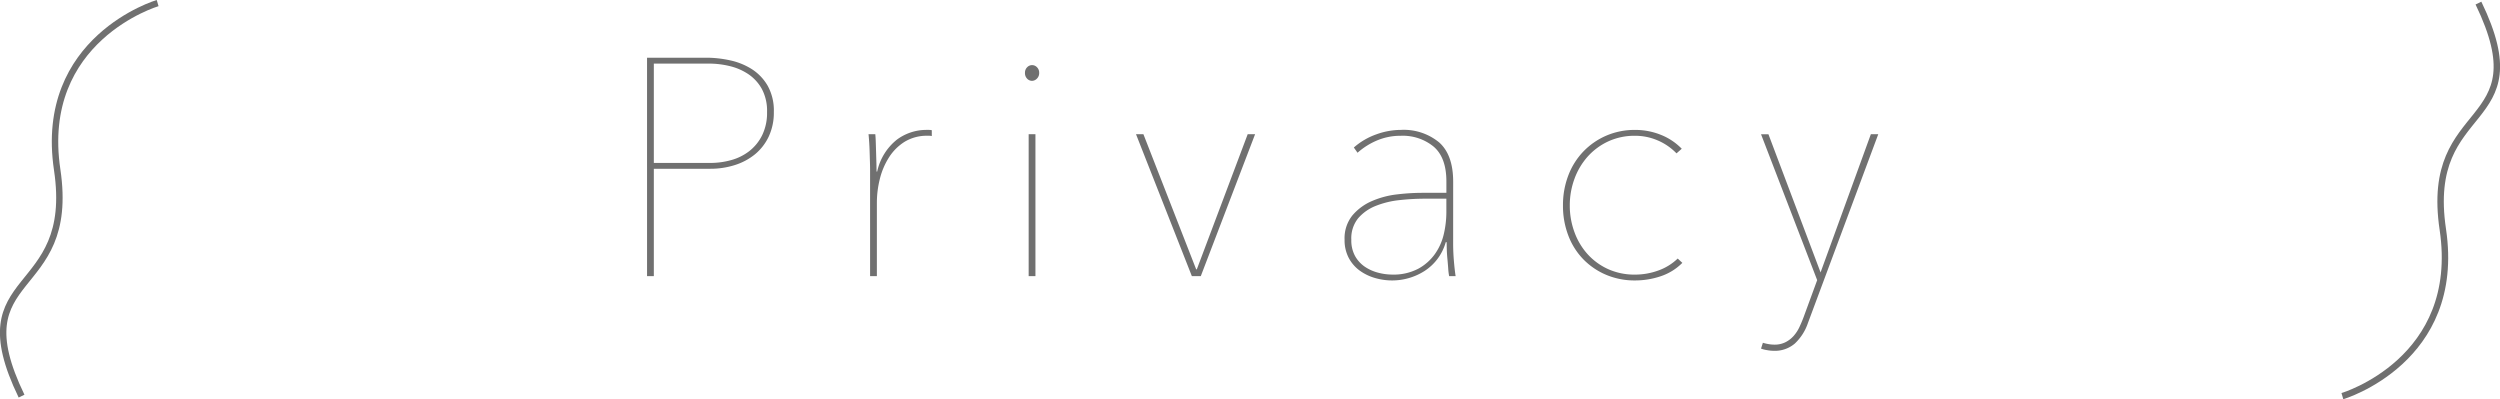 <svg xmlns="http://www.w3.org/2000/svg" width="388.981" height="62.113" viewBox="0 0 388.981 62.113">
  <g id="グループ_198" data-name="グループ 198" transform="translate(7008.491 21653.979)">
    <path id="パス_462" data-name="パス 462" d="M-74.088-25.536a8.745,8.745,0,0,1-.792,3.816,7.96,7.96,0,0,1-2.136,2.76,9.416,9.416,0,0,1-3.144,1.68,12.446,12.446,0,0,1-3.816.576H-92.76V0h-1.056V-33.984H-84.6a17.319,17.319,0,0,1,3.7.408,10.379,10.379,0,0,1,3.384,1.368,7.537,7.537,0,0,1,2.472,2.592A7.938,7.938,0,0,1-74.088-25.536Zm-1.056,0a7.219,7.219,0,0,0-.816-3.6,6.665,6.665,0,0,0-2.112-2.3,8.923,8.923,0,0,0-2.9-1.248,13.7,13.7,0,0,0-3.192-.384H-92.76v15.456h8.832a11.994,11.994,0,0,0,3.168-.432,8.081,8.081,0,0,0,2.832-1.392,7.145,7.145,0,0,0,2.016-2.472A7.92,7.92,0,0,0-75.144-25.536Zm17.136,9.264a8.706,8.706,0,0,1,3.072-4.968,7.68,7.68,0,0,1,4.56-1.512h.432a2.225,2.225,0,0,1,.432.048v.912a1.488,1.488,0,0,0-.36-.048h-.264a6.626,6.626,0,0,0-3.6.936,7.774,7.774,0,0,0-2.448,2.448A11.245,11.245,0,0,0-57.6-15.1a15.282,15.282,0,0,0-.456,3.672V0h-1.056V-16.512q0-.528-.024-1.3t-.048-1.56q-.024-.792-.072-1.512t-.1-1.2H-58.3q.048.48.072,1.2t.048,1.56q.024.84.048,1.632t.024,1.416Zm24.1-14.112a1.057,1.057,0,0,1-.768-.336,1.232,1.232,0,0,1-.336-.912,1.17,1.17,0,0,1,.336-.864,1.057,1.057,0,0,1,.768-.336,1.057,1.057,0,0,1,.768.336,1.17,1.17,0,0,1,.336.864,1.187,1.187,0,0,1-.36.912A1.089,1.089,0,0,1-33.912-30.384ZM-34.44,0V-22.08h1.056V0ZM-7.656,0H-9.048l-8.688-22.08h1.152L-8.376-1.056h.1L-.36-22.08H.792ZM31.608-4.992q0,1.248.12,2.664T31.992,0H30.984a9.433,9.433,0,0,1-.144-1.176q-.048-.7-.12-1.44t-.1-1.464Q30.6-4.8,30.6-5.28h-.144A7.847,7.847,0,0,1,27.144-.792,9.371,9.371,0,0,1,22.1.672,9.493,9.493,0,0,1,19.44.288,7.623,7.623,0,0,1,17.064-.864a5.8,5.8,0,0,1-1.7-1.968,5.875,5.875,0,0,1-.648-2.832,5.655,5.655,0,0,1,1.224-3.792,8.242,8.242,0,0,1,3.048-2.232A13.689,13.689,0,0,1,22.9-12.72a33.643,33.643,0,0,1,3.816-.24h3.84v-1.776q0-3.7-1.968-5.4a7.566,7.566,0,0,0-5.136-1.7,9.336,9.336,0,0,0-3.672.72,10.924,10.924,0,0,0-3.048,1.92l-.576-.816a10.726,10.726,0,0,1,3.48-2.04,11.276,11.276,0,0,1,3.816-.7,8.667,8.667,0,0,1,5.976,1.944q2.184,1.944,2.184,6.12Zm-1.056-7.056H27.144a36.1,36.1,0,0,0-3.84.216,13.9,13.9,0,0,0-3.7.888,7.029,7.029,0,0,0-2.76,1.92,4.958,4.958,0,0,0-1.08,3.36,5.041,5.041,0,0,0,.6,2.568A4.934,4.934,0,0,0,17.9-1.44a6.661,6.661,0,0,0,2.064.912A8.645,8.645,0,0,0,22.1-.24a8.275,8.275,0,0,0,4.08-.912A7.693,7.693,0,0,0,28.8-3.48,8.807,8.807,0,0,0,30.168-6.6a15.148,15.148,0,0,0,.384-3.336ZM66.36-19.1a8.873,8.873,0,0,0-2.928-2.016,8.806,8.806,0,0,0-3.5-.72,9.736,9.736,0,0,0-4.224.888,9.864,9.864,0,0,0-3.192,2.376,10.679,10.679,0,0,0-2.04,3.456,11.92,11.92,0,0,0-.72,4.128,11.92,11.92,0,0,0,.72,4.128,10.4,10.4,0,0,0,2.04,3.432A9.734,9.734,0,0,0,55.7-1.1a9.966,9.966,0,0,0,4.224.864A10.585,10.585,0,0,0,63.5-.864a8.4,8.4,0,0,0,3.048-1.872l.72.672A8.539,8.539,0,0,1,63.888.024a12.446,12.446,0,0,1-3.96.648A11.393,11.393,0,0,1,55.44-.192a10.885,10.885,0,0,1-3.552-2.4,10.748,10.748,0,0,1-2.352-3.7,12.869,12.869,0,0,1-.84-4.7,12.869,12.869,0,0,1,.84-4.7,11.007,11.007,0,0,1,2.352-3.72,11.015,11.015,0,0,1,3.552-2.448,11.125,11.125,0,0,1,4.488-.888,10.574,10.574,0,0,1,4.008.768,9.287,9.287,0,0,1,3.24,2.16ZM86.808,7.3a7.807,7.807,0,0,1-2.04,3.192,4.771,4.771,0,0,1-3.288,1.128,6.233,6.233,0,0,1-1.008-.1,5.228,5.228,0,0,1-.96-.24l.288-.912a6.423,6.423,0,0,0,.792.192,5.253,5.253,0,0,0,.984.1,3.772,3.772,0,0,0,1.752-.384A4.3,4.3,0,0,0,84.6,9.288a5.751,5.751,0,0,0,.888-1.368q.36-.768.648-1.536L88.248.624l-8.736-22.7h1.152l8.112,21.5L96.6-22.08h1.152Z" transform="translate(-6814 -21611.016)" fill="#707070"/>
    <path id="パス_461" data-name="パス 461" d="M0,0S5.527,18.674,25.931,15.629s15.214,15.236,35.224,5.543" transform="translate(-6644.035 -21592.344) rotate(-90)" fill="none" stroke="#707070" stroke-width="1"/>
    <path id="パス_460" data-name="パス 460" d="M0,0S5.527,18.674,25.931,15.629s15.214,15.236,35.224,5.543" transform="translate(-6983.965 -21653.5) rotate(90)" fill="none" stroke="#707070" stroke-width="1"/>
  </g>
</svg>

